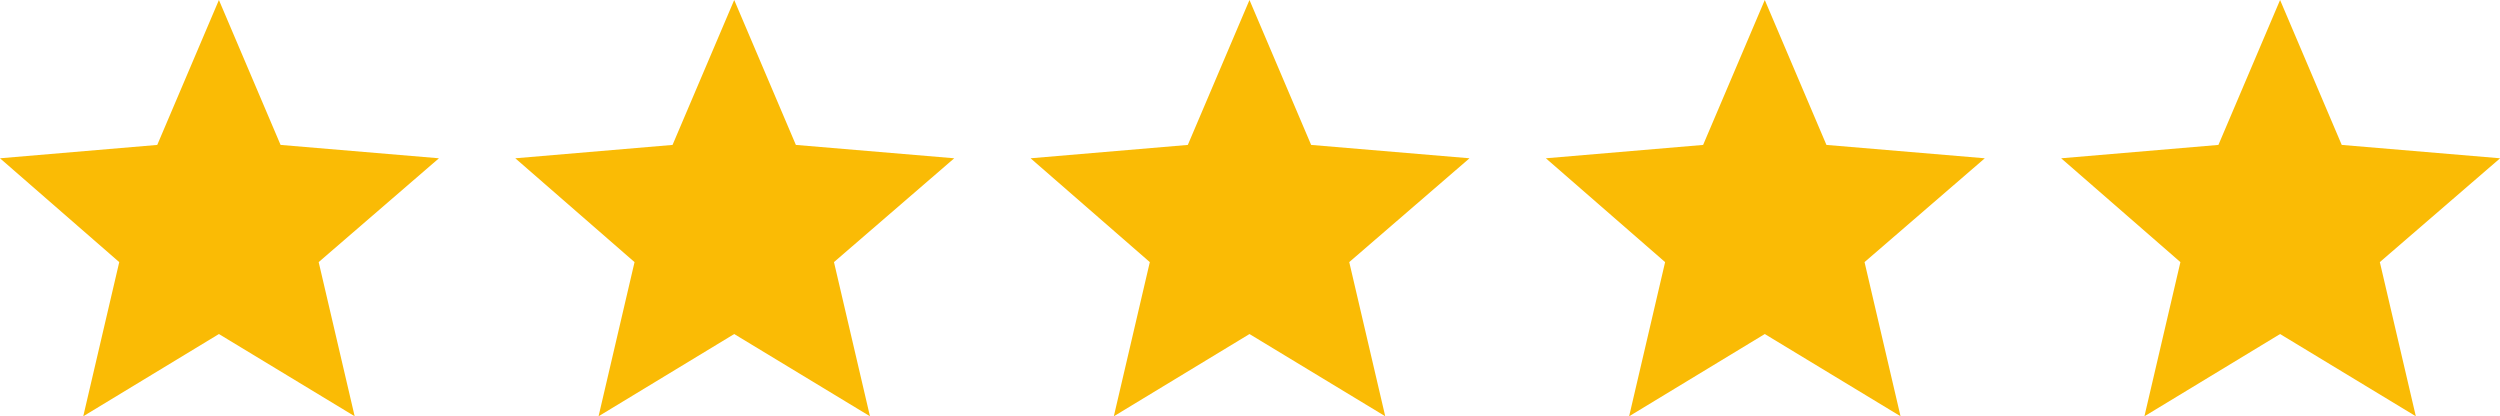 <svg xmlns="http://www.w3.org/2000/svg" width="104.197" height="17.349" viewBox="0 0 104.197 17.349"><g transform="translate(-455.235 -1927)"><g transform="translate(-292.667 -3242.705)"><path d="M9.124,14.172,3.47,17.6l1.5-6.425L0,6.847,6.554,6.29,9.124.25l2.57,6.04,6.6.557-5.012,4.327,1.5,6.425Z" transform="translate(790.855 5169.455)" fill="#fabb05"></path><path d="M9.124,14.172,3.47,17.6l1.5-6.425L0,6.847,6.554,6.29,9.124.25l2.57,6.04,6.6.557-5.012,4.327,1.5,6.425Z" transform="translate(812.332 5169.455)" fill="#fabb05"></path><path d="M9.124,14.172,3.47,17.6l1.5-6.425L0,6.847,6.554,6.29,9.124.25l2.57,6.04,6.6.557-5.012,4.327,1.5,6.425Z" transform="translate(747.902 5169.455)" fill="#fabb05"></path><path d="M9.124,14.172,3.47,17.6l1.5-6.425L0,6.847,6.554,6.29,9.124.25l2.57,6.04,6.6.557-5.012,4.327,1.5,6.425Z" transform="translate(833.809 5169.455)" fill="#fabb05"></path><path d="M9.124,14.172,3.47,17.6l1.5-6.425L0,6.847,6.554,6.29,9.124.25l2.57,6.04,6.6.557-5.012,4.327,1.5,6.425Z" transform="translate(769.379 5169.455)" fill="#fabb05"></path></g></g></svg>